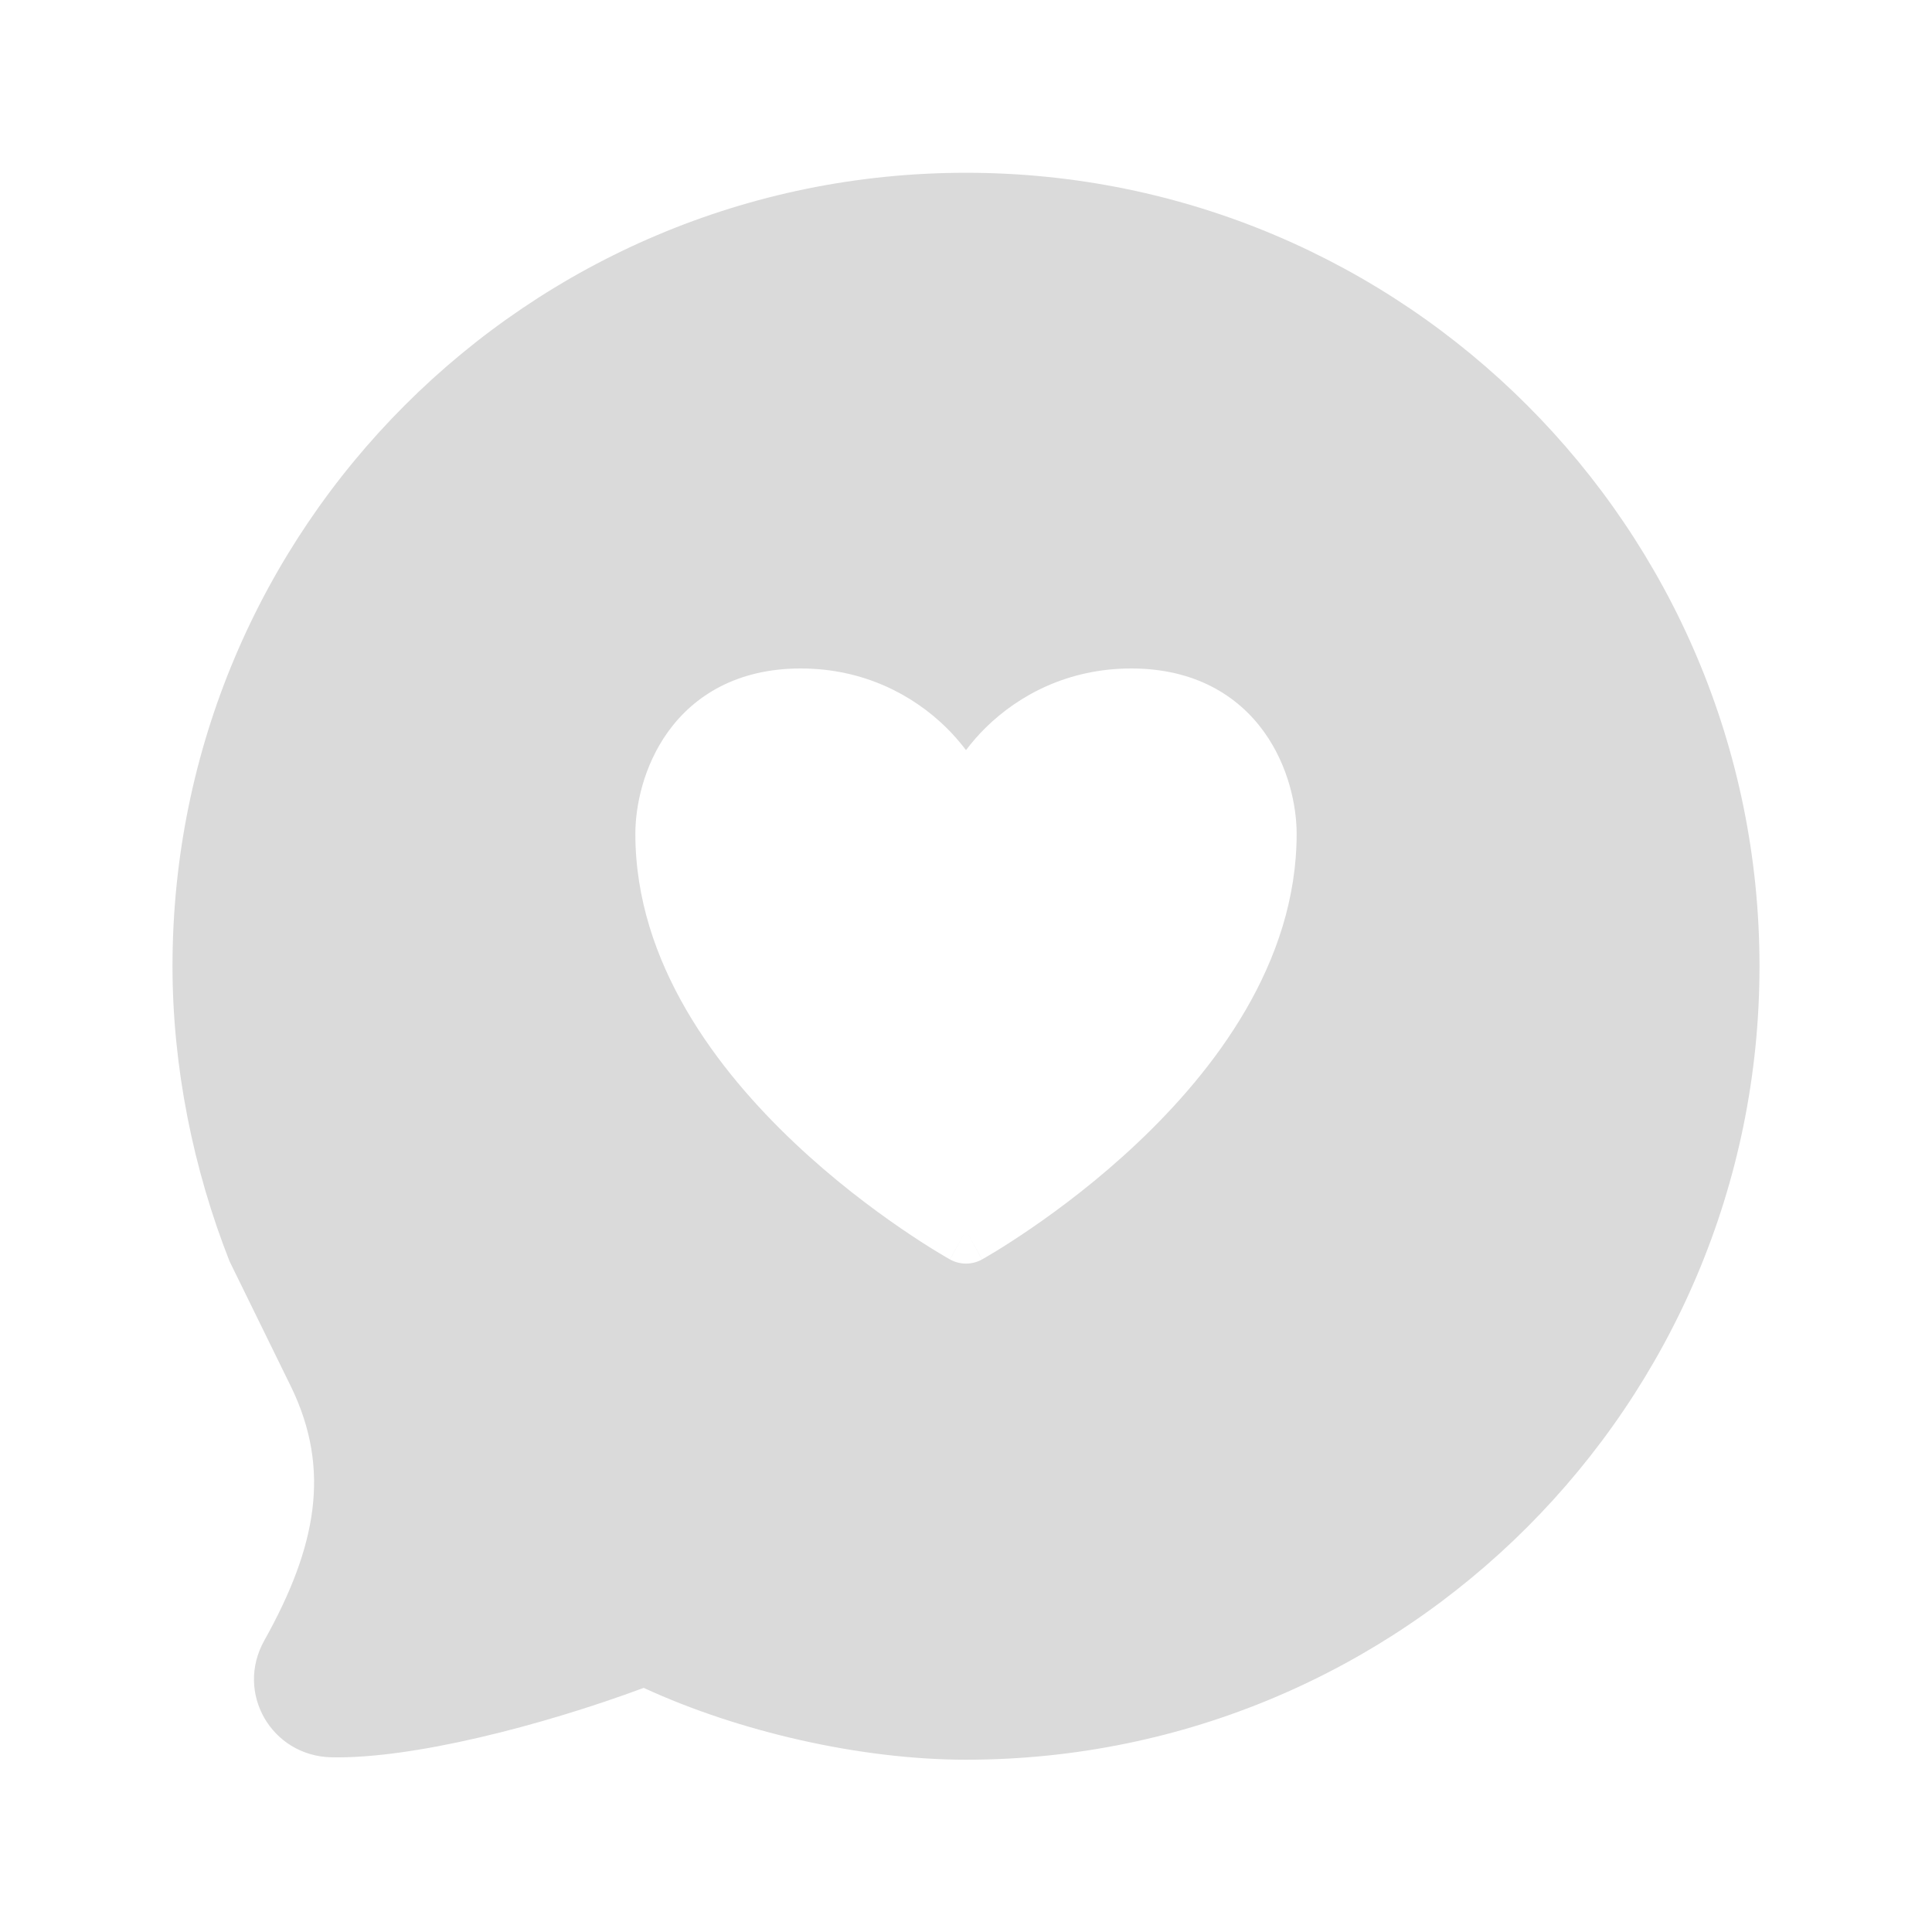 <svg width="28" height="28" viewBox="0 0 28 28" fill="none" xmlns="http://www.w3.org/2000/svg">
<path d="M14 2.504C20.351 2.504 25.5 7.652 25.5 14.003C25.5 20.354 20.351 25.503 14 25.503C12.468 25.503 10.701 25.095 9.329 24.462C7.841 25.014 5.969 25.494 4.8 25.468C3.934 25.447 3.407 24.535 3.829 23.778C4.594 22.411 4.794 21.296 4.225 20.112L3.327 18.28C2.802 16.949 2.5 15.466 2.5 14.003C2.5 7.652 7.649 2.504 14 2.504ZM16.395 9.688C15.487 9.688 14.771 10.069 14.287 10.544C14.182 10.647 14.087 10.757 14 10.871C13.913 10.757 13.818 10.647 13.713 10.544C13.229 10.069 12.513 9.688 11.604 9.688C10.682 9.688 10.058 10.083 9.682 10.605C9.323 11.104 9.208 11.688 9.208 12.084C9.208 13.964 10.409 15.52 11.515 16.564C12.076 17.095 12.637 17.515 13.056 17.802C13.265 17.945 13.44 18.057 13.565 18.133C13.627 18.171 13.677 18.2 13.711 18.22C13.728 18.23 13.742 18.238 13.751 18.243C13.756 18.246 13.759 18.248 13.762 18.25C13.763 18.251 13.765 18.252 13.766 18.252H13.767L14 17.834L13.768 18.253C13.912 18.333 14.088 18.333 14.232 18.253L14 17.834L14.233 18.252H14.234C14.235 18.252 14.237 18.251 14.238 18.25C14.241 18.248 14.244 18.246 14.249 18.243C14.258 18.238 14.272 18.23 14.289 18.22C14.323 18.2 14.373 18.171 14.435 18.133C14.56 18.057 14.735 17.945 14.944 17.802C15.363 17.515 15.924 17.095 16.485 16.564C17.591 15.52 18.792 13.964 18.792 12.084C18.792 11.688 18.677 11.104 18.318 10.605C17.942 10.083 17.318 9.688 16.395 9.688Z" fill="#DADADA"/>
</svg>
